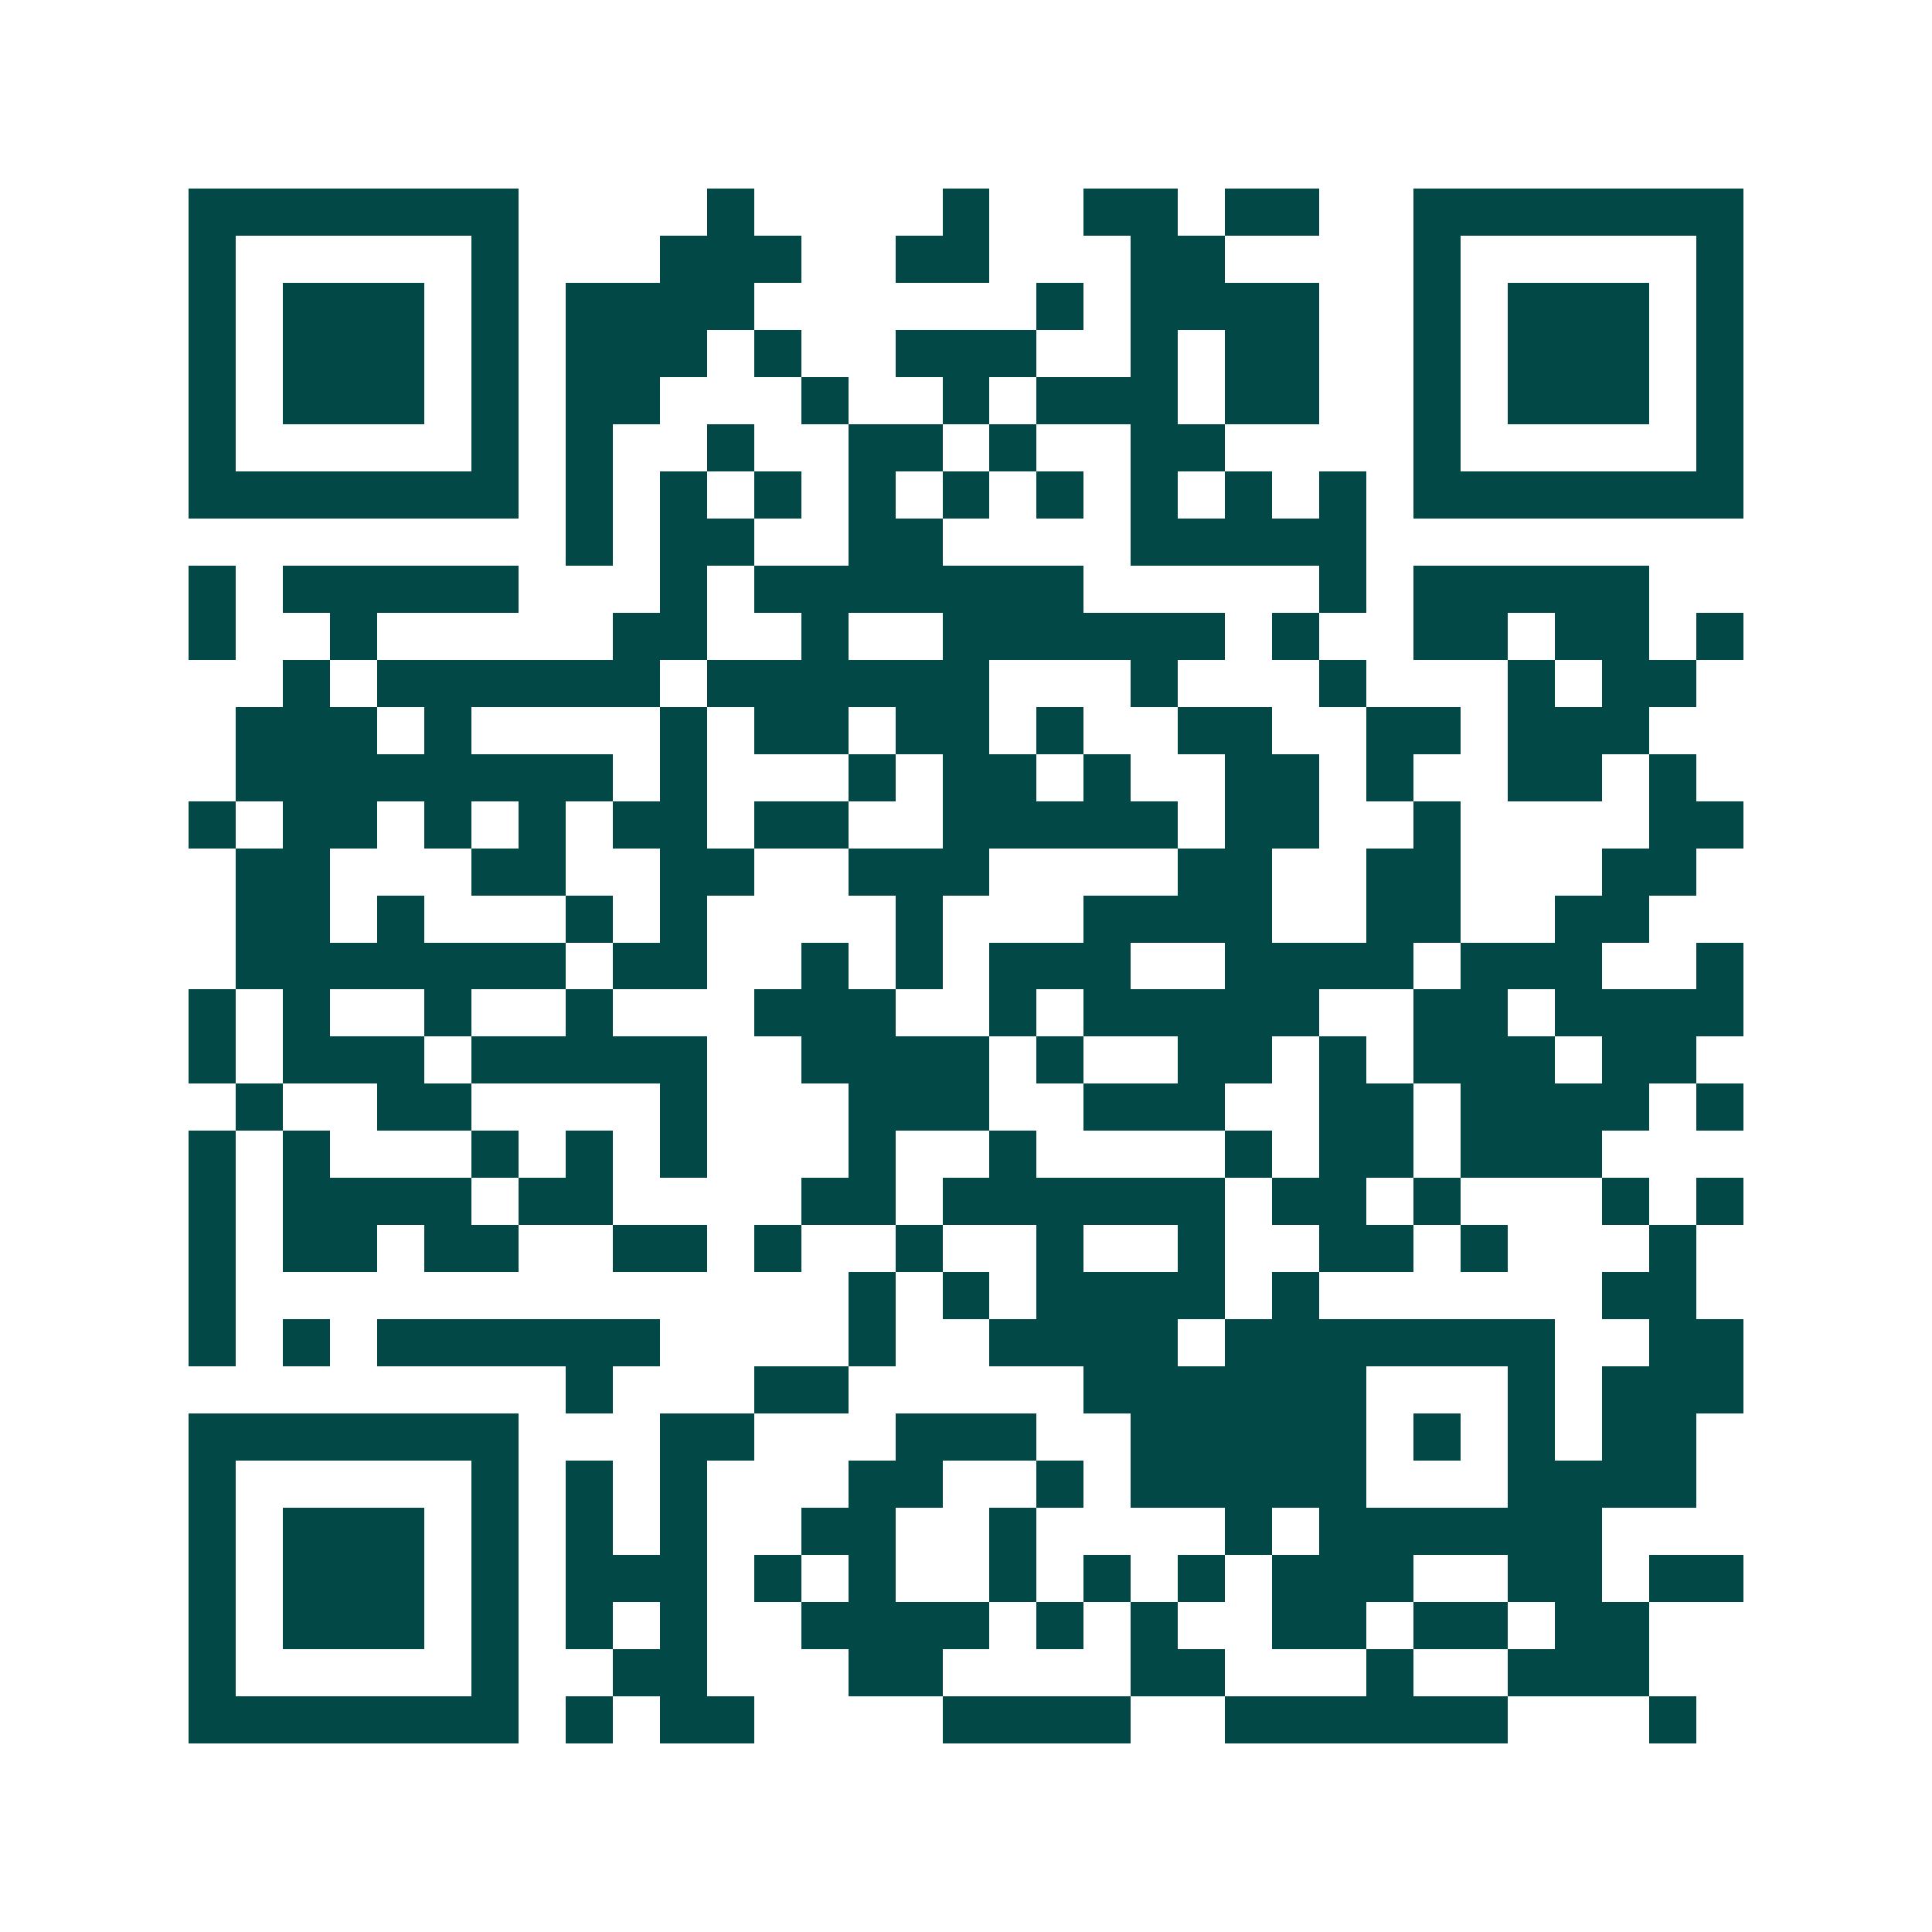 <svg xmlns="http://www.w3.org/2000/svg" width="200" height="200" viewBox="0 0 41 41" shape-rendering="crispEdges"><path fill="#ffffff" d="M0 0h41v41H0z"/><path stroke="#014847" d="M4 4.5h7m4 0h1m4 0h1m2 0h2m1 0h2m2 0h7M4 5.5h1m5 0h1m3 0h3m2 0h2m3 0h2m4 0h1m5 0h1M4 6.5h1m1 0h3m1 0h1m1 0h4m6 0h1m1 0h4m2 0h1m1 0h3m1 0h1M4 7.5h1m1 0h3m1 0h1m1 0h3m1 0h1m2 0h3m2 0h1m1 0h2m2 0h1m1 0h3m1 0h1M4 8.5h1m1 0h3m1 0h1m1 0h2m3 0h1m2 0h1m1 0h3m1 0h2m2 0h1m1 0h3m1 0h1M4 9.5h1m5 0h1m1 0h1m2 0h1m2 0h2m1 0h1m2 0h2m4 0h1m5 0h1M4 10.5h7m1 0h1m1 0h1m1 0h1m1 0h1m1 0h1m1 0h1m1 0h1m1 0h1m1 0h1m1 0h7M12 11.5h1m1 0h2m2 0h2m4 0h5M4 12.5h1m1 0h5m3 0h1m1 0h7m5 0h1m1 0h5M4 13.5h1m2 0h1m5 0h2m2 0h1m2 0h6m1 0h1m2 0h2m1 0h2m1 0h1M6 14.5h1m1 0h6m1 0h6m3 0h1m3 0h1m3 0h1m1 0h2M5 15.5h3m1 0h1m4 0h1m1 0h2m1 0h2m1 0h1m2 0h2m2 0h2m1 0h3M5 16.5h8m1 0h1m3 0h1m1 0h2m1 0h1m2 0h2m1 0h1m2 0h2m1 0h1M4 17.5h1m1 0h2m1 0h1m1 0h1m1 0h2m1 0h2m2 0h5m1 0h2m2 0h1m4 0h2M5 18.5h2m3 0h2m2 0h2m2 0h3m4 0h2m2 0h2m3 0h2M5 19.5h2m1 0h1m3 0h1m1 0h1m4 0h1m3 0h4m2 0h2m2 0h2M5 20.5h7m1 0h2m2 0h1m1 0h1m1 0h3m2 0h4m1 0h3m2 0h1M4 21.5h1m1 0h1m2 0h1m2 0h1m3 0h3m2 0h1m1 0h5m2 0h2m1 0h4M4 22.5h1m1 0h3m1 0h5m2 0h4m1 0h1m2 0h2m1 0h1m1 0h3m1 0h2M5 23.5h1m2 0h2m4 0h1m3 0h3m2 0h3m2 0h2m1 0h4m1 0h1M4 24.5h1m1 0h1m3 0h1m1 0h1m1 0h1m3 0h1m2 0h1m4 0h1m1 0h2m1 0h3M4 25.5h1m1 0h4m1 0h2m4 0h2m1 0h6m1 0h2m1 0h1m3 0h1m1 0h1M4 26.5h1m1 0h2m1 0h2m2 0h2m1 0h1m2 0h1m2 0h1m2 0h1m2 0h2m1 0h1m3 0h1M4 27.5h1m13 0h1m1 0h1m1 0h4m1 0h1m6 0h2M4 28.5h1m1 0h1m1 0h6m4 0h1m2 0h4m1 0h7m2 0h2M12 29.5h1m3 0h2m5 0h6m3 0h1m1 0h3M4 30.5h7m3 0h2m3 0h3m2 0h5m1 0h1m1 0h1m1 0h2M4 31.5h1m5 0h1m1 0h1m1 0h1m3 0h2m2 0h1m1 0h5m3 0h4M4 32.5h1m1 0h3m1 0h1m1 0h1m1 0h1m2 0h2m2 0h1m4 0h1m1 0h6M4 33.5h1m1 0h3m1 0h1m1 0h3m1 0h1m1 0h1m2 0h1m1 0h1m1 0h1m1 0h3m2 0h2m1 0h2M4 34.5h1m1 0h3m1 0h1m1 0h1m1 0h1m2 0h4m1 0h1m1 0h1m2 0h2m1 0h2m1 0h2M4 35.5h1m5 0h1m2 0h2m3 0h2m4 0h2m3 0h1m2 0h3M4 36.5h7m1 0h1m1 0h2m4 0h4m2 0h6m3 0h1"/></svg>
